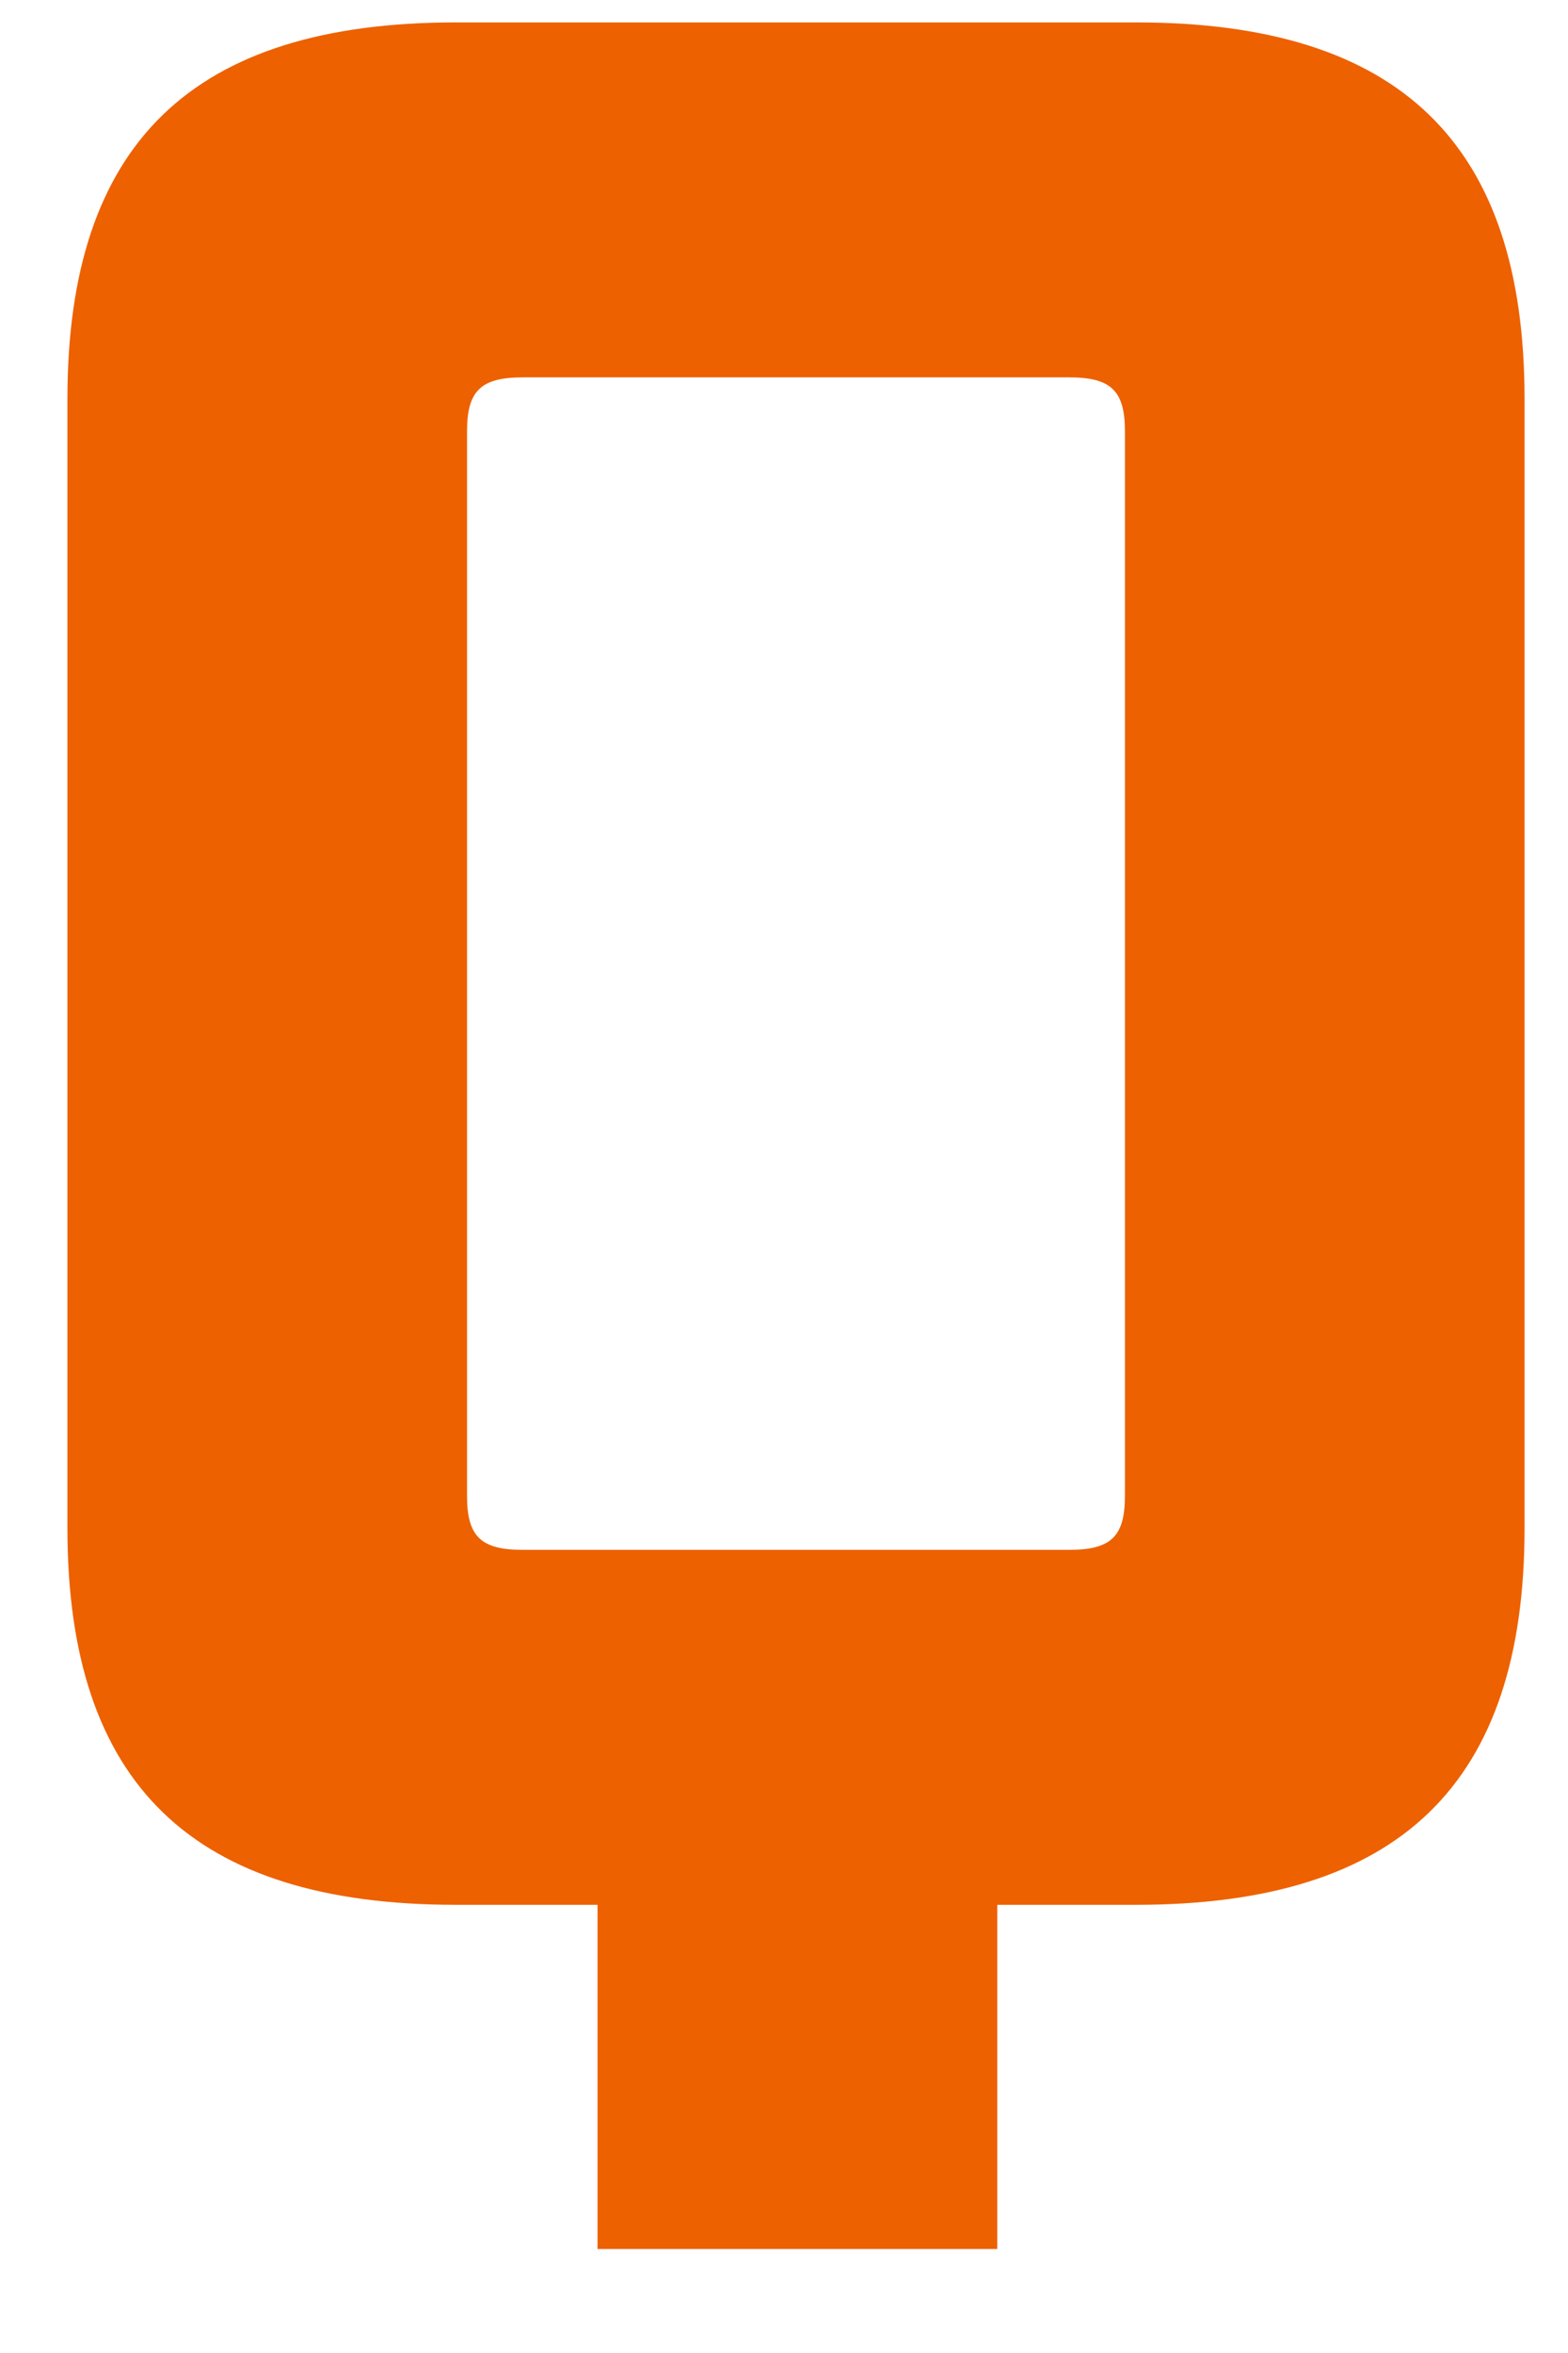 <svg width="14" height="21" viewBox="0 0 14 21" fill="none" xmlns="http://www.w3.org/2000/svg">
<path d="M5.335 20.072V17H4.071C1.717 17 0.602 15.92 0.602 13.64V3.56C0.602 1.28 1.717 0.2 4.071 0.2H10.143C12.497 0.2 13.612 1.28 13.612 3.56V13.64C13.612 15.92 12.497 17 10.143 17H8.904V20.072H5.335ZM4.666 13.832H9.548C9.92 13.832 10.044 13.712 10.044 13.352V3.848C10.044 3.488 9.92 3.368 9.548 3.368H4.666C4.294 3.368 4.17 3.488 4.17 3.848V13.352C4.17 13.712 4.294 13.832 4.666 13.832Z" fill="#ED6100"/>
</svg>
